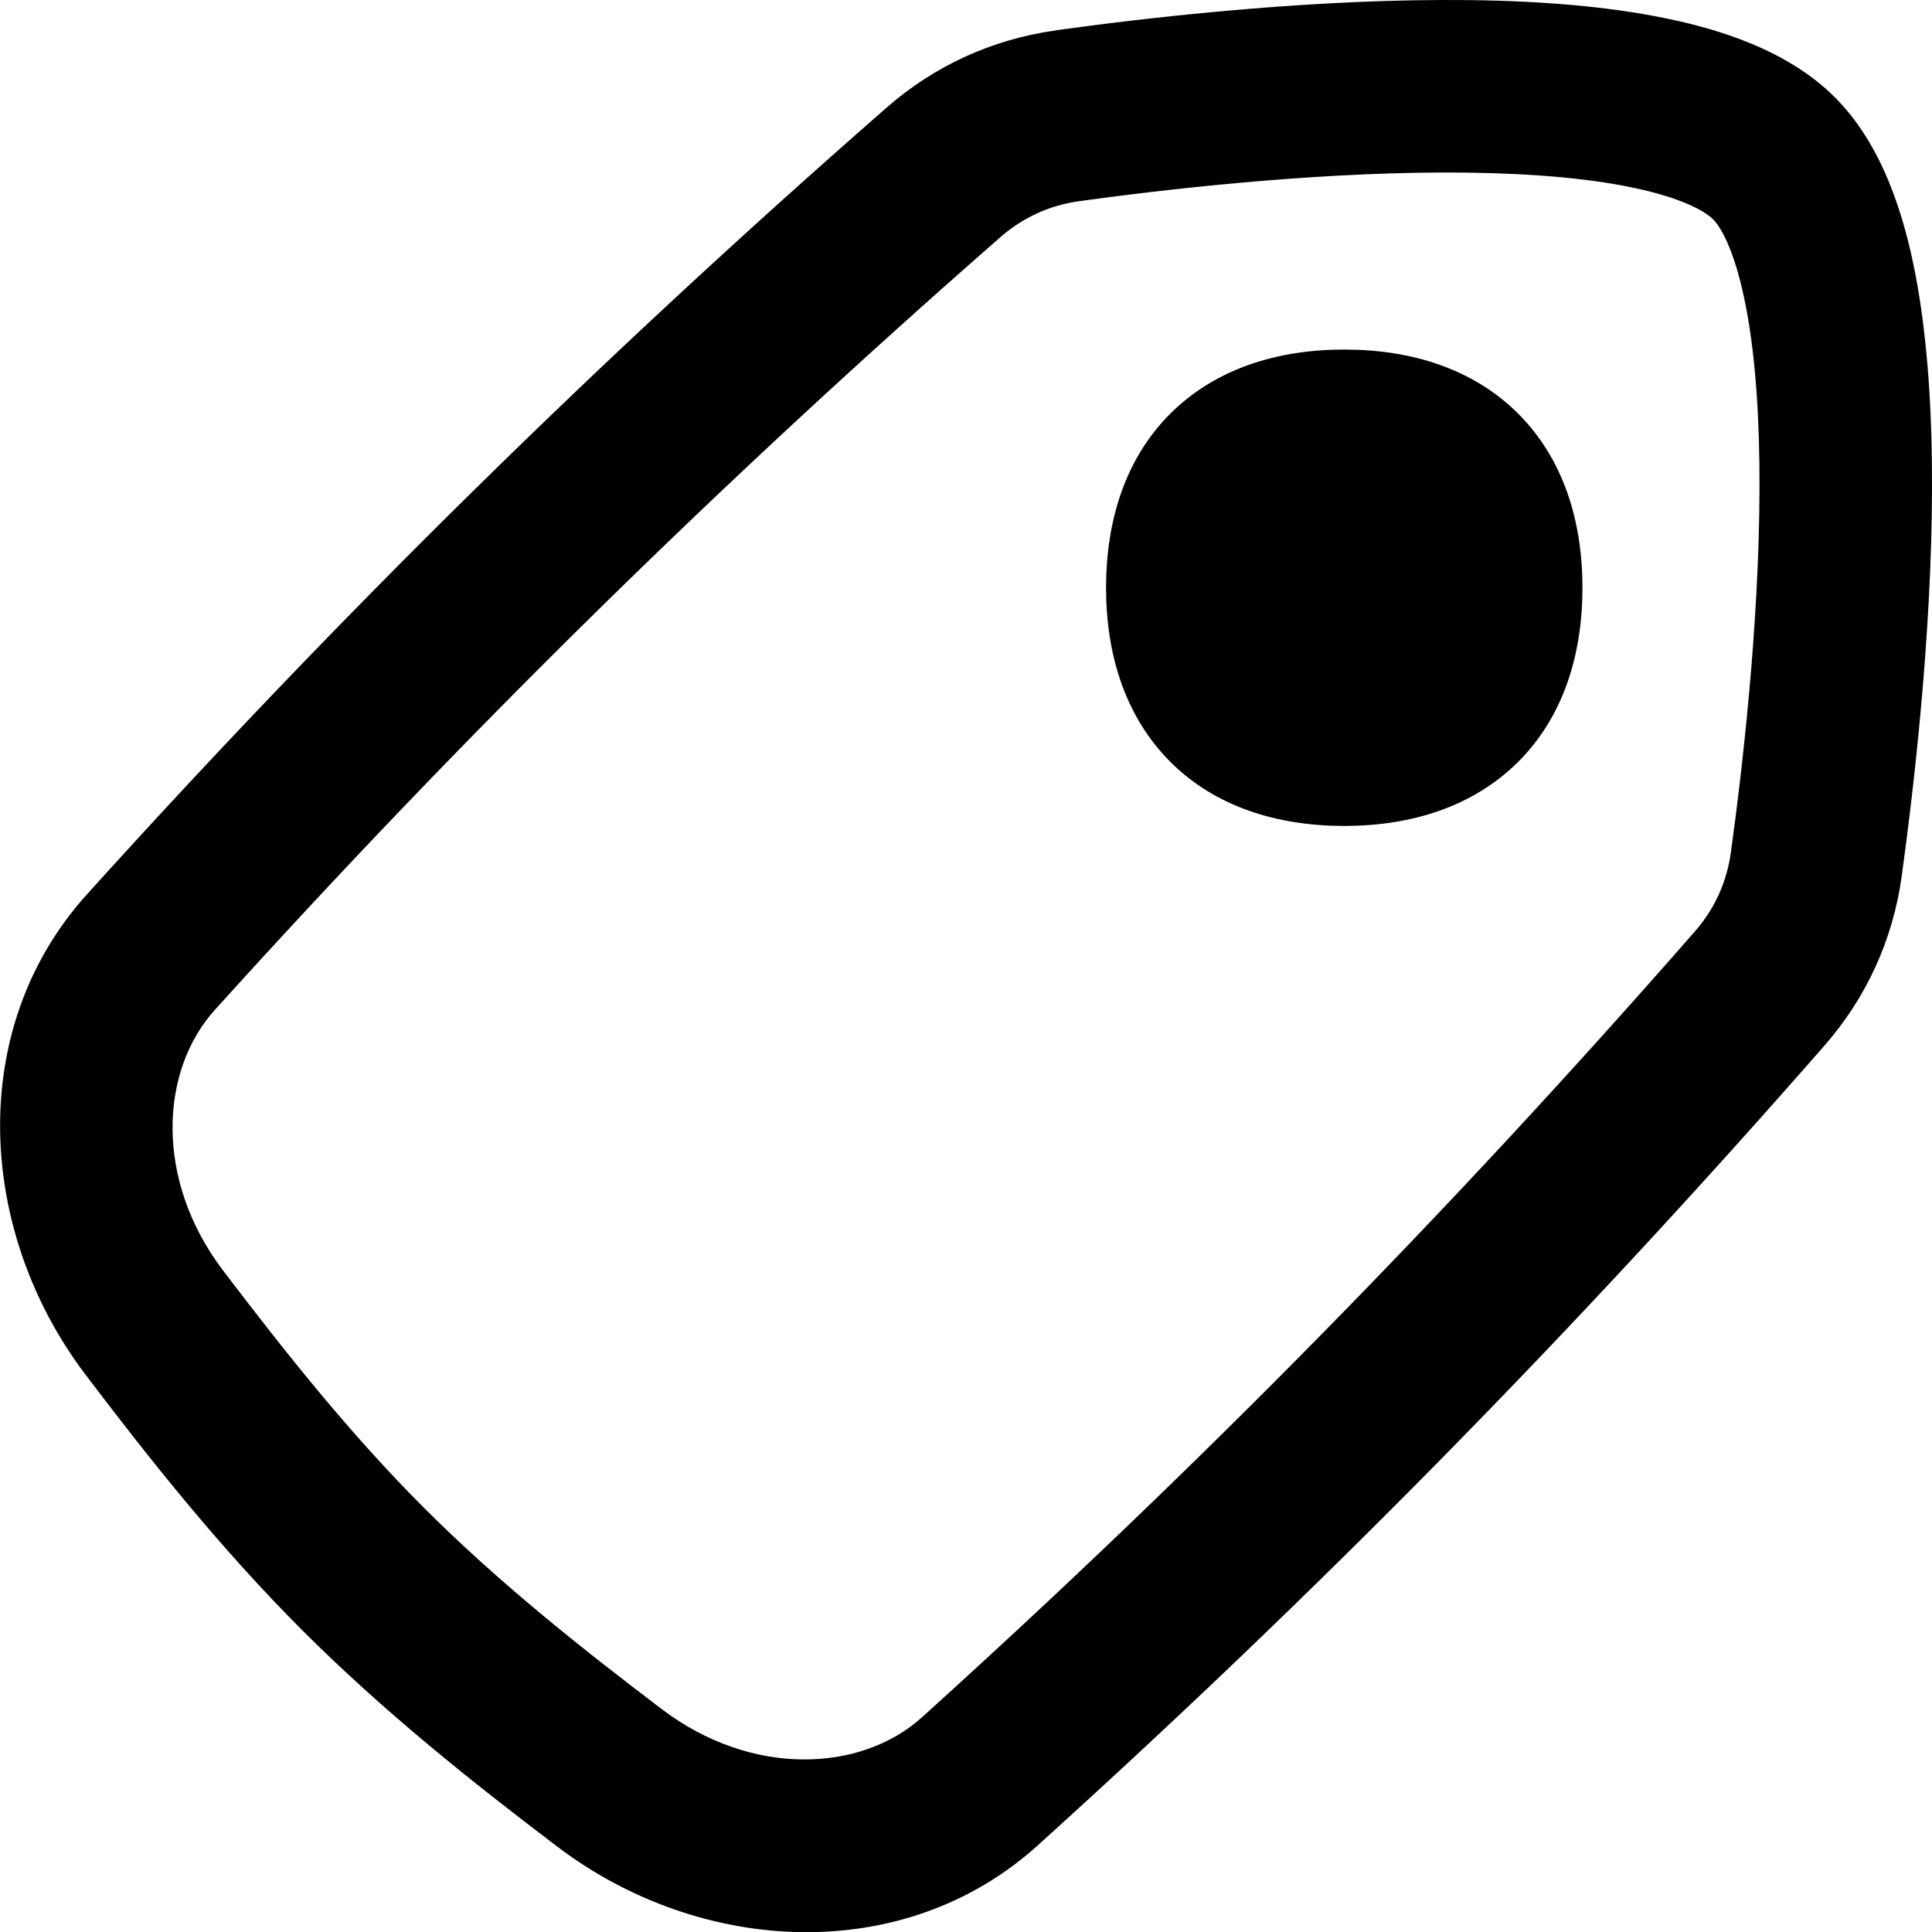 <svg xmlns="http://www.w3.org/2000/svg" fill="none" viewBox="0 0 14 14" id="Tag--Streamline-Flex-Remix">
  <desc>
    Tag Streamline Icon: https://streamlinehq.com
  </desc>
  <g id="tag--tags-bookmark-favorite">
    <path id="Union" fill="#000000" fill-rule="evenodd" d="M12.412 1.588c-0.065 -0.065 -0.253 -0.167 -0.643 -0.241 -0.367 -0.07 -0.822 -0.098 -1.315 -0.097 -0.983 0.003 -2.029 0.124 -2.635 0.208 -0.217 0.03 -0.41 0.121 -0.568 0.259 -2.035 1.781 -3.899 3.613 -5.695 5.602 -0.397 0.44 -0.438 1.231 0.06 1.887 0.459 0.604 0.926 1.19 1.457 1.721 0.53 0.53 1.116 0.998 1.721 1.457 0.656 0.498 1.448 0.457 1.887 0.06 1.989 -1.797 3.821 -3.66 5.602 -5.696 0.138 -0.158 0.229 -0.351 0.259 -0.568 0.084 -0.606 0.205 -1.651 0.208 -2.635 0.002 -0.493 -0.027 -0.948 -0.097 -1.315 -0.074 -0.39 -0.176 -0.578 -0.241 -0.643ZM7.648 0.22c0.626 -0.087 1.736 -0.217 2.802 -0.22C10.982 -0.002 11.526 0.028 12.002 0.119c0.453 0.086 0.954 0.246 1.294 0.586 0.34 0.34 0.5 0.841 0.586 1.294 0.09 0.477 0.12 1.02 0.118 1.552 -0.003 1.066 -0.134 2.176 -0.22 2.802 -0.064 0.462 -0.26 0.881 -0.556 1.22 -1.812 2.072 -3.679 3.97 -5.705 5.8 -0.971 0.877 -2.444 0.795 -3.481 0.008 -0.616 -0.467 -1.256 -0.976 -1.849 -1.569 -0.592 -0.592 -1.101 -1.233 -1.568 -1.849 -0.787 -1.037 -0.869 -2.51 0.008 -3.481C2.458 4.456 4.356 2.589 6.428 0.777c0.339 -0.296 0.757 -0.492 1.22 -0.556ZM11.002 2.998c-0.328 -0.327 -0.776 -0.465 -1.261 -0.465 -0.484 0 -0.933 0.138 -1.261 0.465 -0.327 0.327 -0.465 0.776 -0.465 1.261 0 0.484 0.138 0.933 0.465 1.261 0.327 0.327 0.776 0.465 1.261 0.465 0.484 0 0.933 -0.138 1.261 -0.465 0.327 -0.327 0.465 -0.776 0.465 -1.261s-0.138 -0.933 -0.465 -1.261Z" clip-rule="evenodd" stroke-width="1"></path>
  </g>
</svg>
